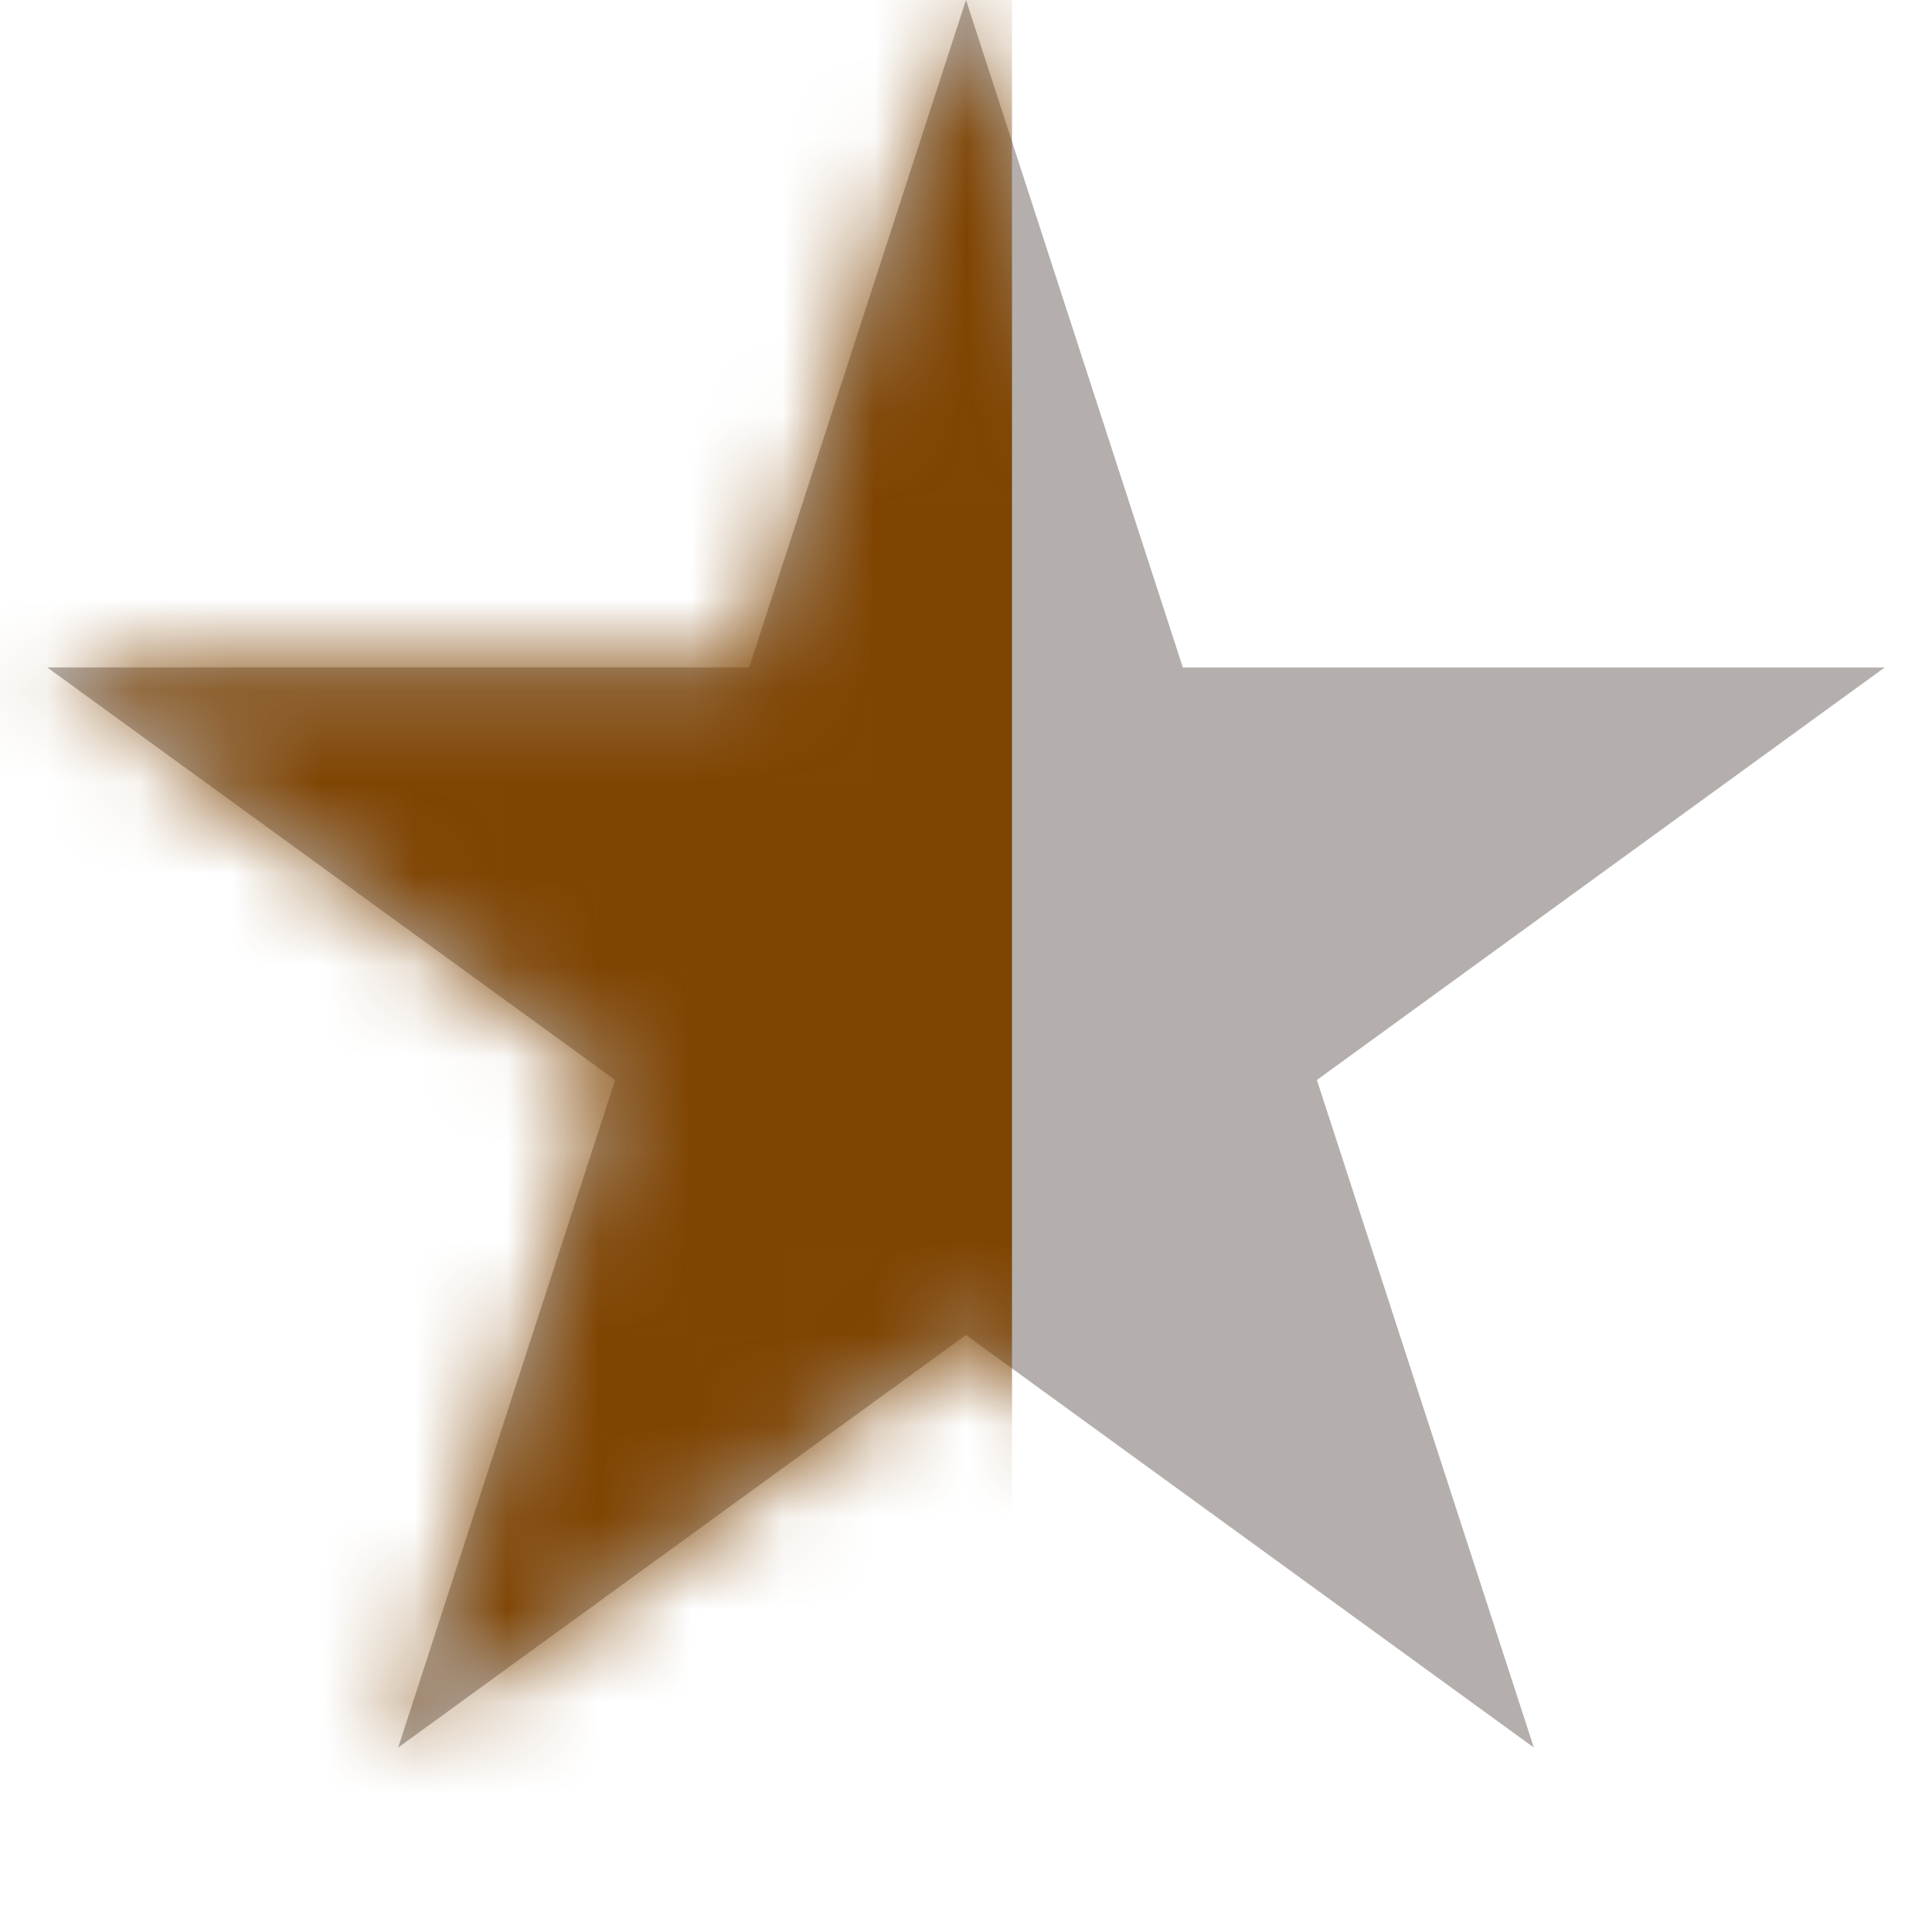 <svg width="21" height="21" viewBox="0 0 21 21" fill="none" xmlns="http://www.w3.org/2000/svg">
<path d="M10.5 0L12.857 7.255H20.486L14.314 11.739L16.672 18.995L10.5 14.511L4.328 18.995L6.686 11.739L0.514 7.255H8.143L10.5 0Z" fill="#B4AFAD"/>
<mask id="mask0_773_2" style="mask-type:alpha" maskUnits="userSpaceOnUse" x="0" y="0" width="21" height="19">
<path d="M10.5 0L12.857 7.255H20.486L14.314 11.739L16.672 18.995L10.5 14.511L4.328 18.995L6.686 11.739L0.514 7.255H8.143L10.5 0Z" fill="#7F4402"/>
</mask>
<g mask="url(#mask0_773_2)">
<rect x="-3" y="-7" width="14" height="36" fill="#7F4402"/>
</g>
</svg>
